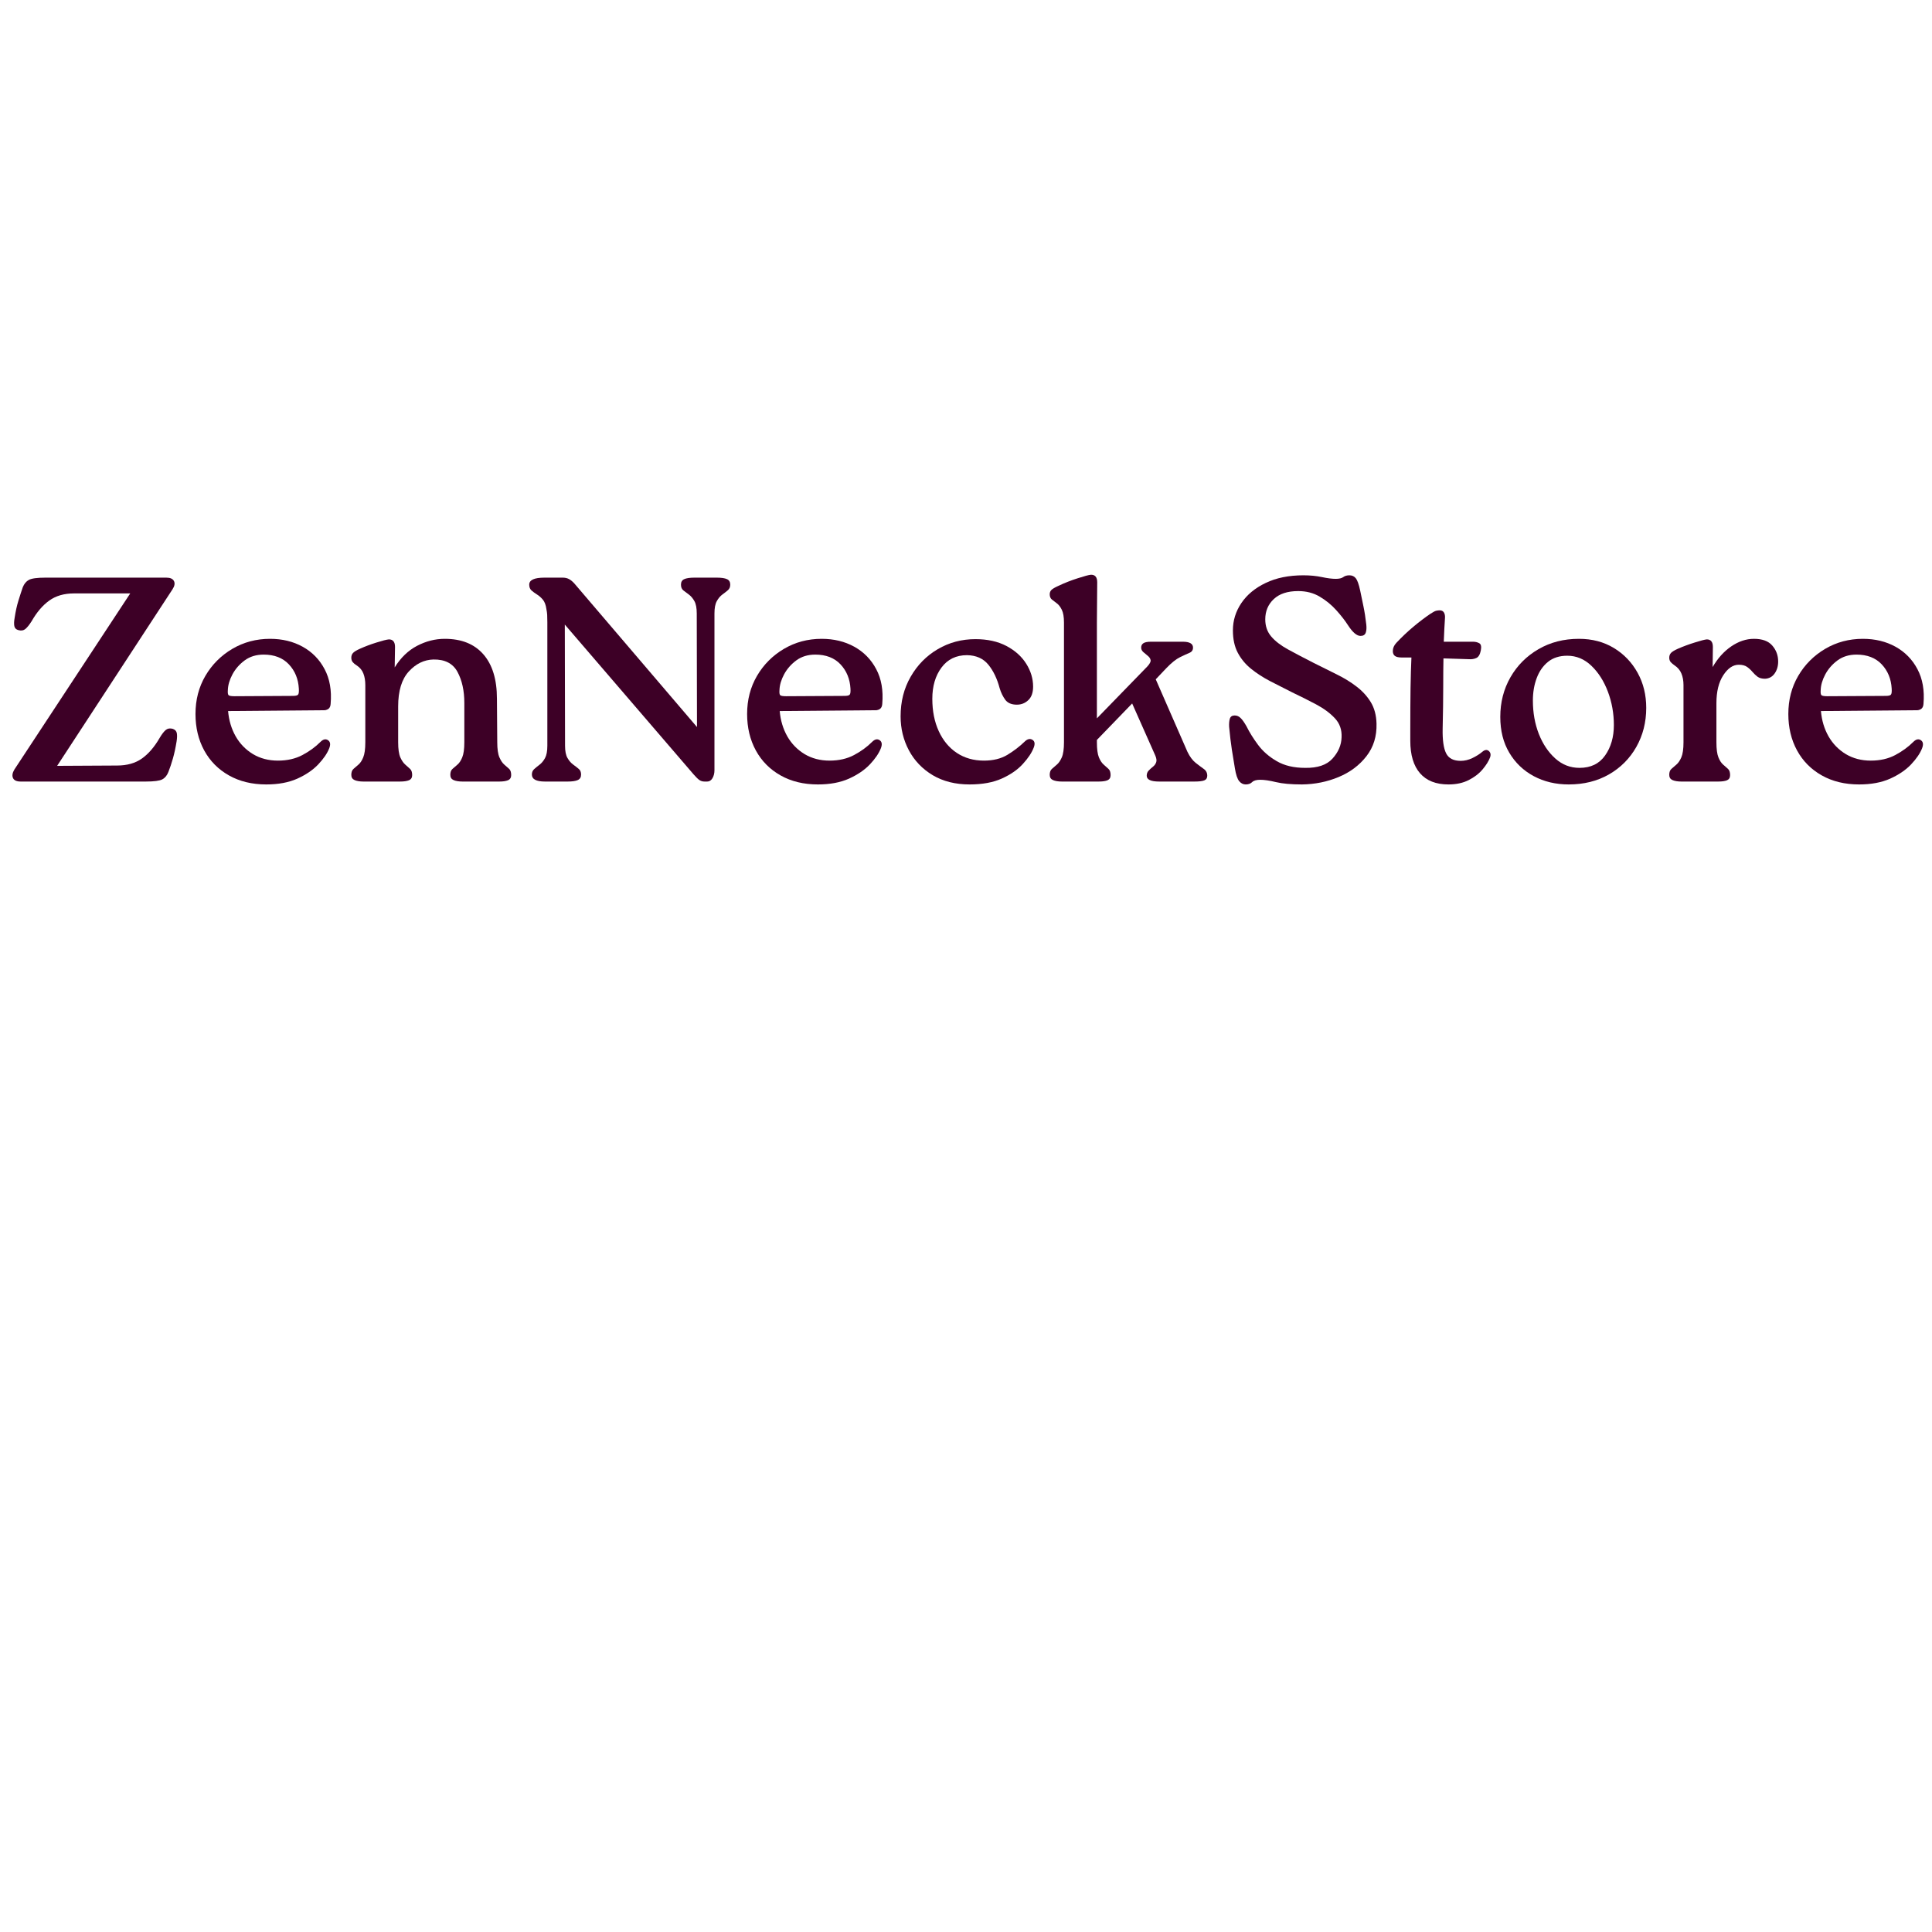 <svg version="1.0" preserveAspectRatio="xMidYMid meet" height="500" viewBox="0 0 375 375" zoomAndPan="magnify" width="500" xmlns:xlink="http://www.w3.org/1999/xlink" xmlns="http://www.w3.org/2000/svg"><defs><g></g></defs><g fill-opacity="1" fill="#3d0026"><g transform="translate(0.012, 151.698)"><g><path d="M 33.516 -10.234 C 33.973 -10.078 34.238 -9.789 34.312 -9.375 C 34.383 -8.969 34.367 -8.441 34.266 -7.797 C 34.066 -6.555 33.828 -5.445 33.547 -4.469 C 33.266 -3.488 32.973 -2.617 32.672 -1.859 C 32.41 -1.18 32.016 -0.703 31.484 -0.422 C 30.961 -0.141 29.891 0 28.266 0 L 4.016 0 C 3.223 0 2.723 -0.223 2.516 -0.672 C 2.305 -1.129 2.391 -1.676 2.766 -2.312 L 25.266 -36.516 L 14.359 -36.516 C 12.43 -36.516 10.828 -36.051 9.547 -35.125 C 8.266 -34.207 7.117 -32.863 6.109 -31.094 C 5.648 -30.375 5.242 -29.875 4.891 -29.594 C 4.535 -29.312 4.094 -29.242 3.562 -29.391 C 3.113 -29.504 2.848 -29.77 2.766 -30.188 C 2.691 -30.602 2.711 -31.129 2.828 -31.766 C 3.016 -33.016 3.258 -34.129 3.562 -35.109 C 3.863 -36.086 4.145 -36.953 4.406 -37.703 C 4.676 -38.379 5.07 -38.859 5.594 -39.141 C 6.125 -39.43 7.195 -39.578 8.812 -39.578 L 32.281 -39.578 C 33.031 -39.578 33.52 -39.359 33.75 -38.922 C 33.977 -38.484 33.883 -37.945 33.469 -37.312 L 11.078 -3.047 L 22.719 -3.109 C 24.645 -3.109 26.25 -3.562 27.531 -4.469 C 28.812 -5.375 29.961 -6.711 30.984 -8.484 C 31.43 -9.234 31.832 -9.75 32.188 -10.031 C 32.551 -10.312 32.992 -10.379 33.516 -10.234 Z M 33.516 -10.234"></path></g></g></g><g fill-opacity="1" fill="#3d0026"><g transform="translate(36.022, 151.698)"><g><path d="M 28.156 -15.094 C 28.113 -14.258 27.66 -13.844 26.797 -13.844 L 8.25 -13.688 C 8.406 -11.875 8.895 -10.238 9.719 -8.781 C 10.551 -7.332 11.672 -6.18 13.078 -5.328 C 14.492 -4.484 16.109 -4.062 17.922 -4.062 C 19.734 -4.062 21.316 -4.422 22.672 -5.141 C 24.023 -5.859 25.191 -6.707 26.172 -7.688 C 26.703 -8.219 27.191 -8.332 27.641 -8.031 C 28.098 -7.727 28.176 -7.195 27.875 -6.438 C 27.488 -5.457 26.781 -4.422 25.75 -3.328 C 24.719 -2.242 23.363 -1.32 21.688 -0.562 C 20.008 0.188 18 0.562 15.656 0.562 C 12.906 0.562 10.492 -0.02 8.422 -1.188 C 6.348 -2.352 4.742 -3.973 3.609 -6.047 C 2.484 -8.117 1.922 -10.473 1.922 -13.109 C 1.922 -15.859 2.562 -18.328 3.844 -20.516 C 5.125 -22.703 6.863 -24.445 9.062 -25.75 C 11.27 -27.051 13.711 -27.703 16.391 -27.703 C 18.766 -27.703 20.875 -27.191 22.719 -26.172 C 24.57 -25.148 25.992 -23.695 26.984 -21.812 C 27.984 -19.938 28.375 -17.695 28.156 -15.094 Z M 9.5 -16.562 L 20.797 -16.625 C 21.328 -16.625 21.664 -16.695 21.812 -16.844 C 21.969 -17 22.023 -17.395 21.984 -18.031 C 21.879 -19.914 21.234 -21.488 20.047 -22.75 C 18.859 -24.008 17.227 -24.641 15.156 -24.641 C 13.719 -24.641 12.488 -24.266 11.469 -23.516 C 10.457 -22.766 9.664 -21.859 9.094 -20.797 C 8.531 -19.742 8.234 -18.727 8.203 -17.75 C 8.16 -17.219 8.211 -16.883 8.359 -16.75 C 8.516 -16.625 8.895 -16.562 9.5 -16.562 Z M 9.5 -16.562"></path></g></g></g><g fill-opacity="1" fill="#3d0026"><g transform="translate(65.814, 151.698)"><g><path d="M 30.641 -16.062 L 30.703 -7.625 C 30.703 -6.312 30.844 -5.332 31.125 -4.688 C 31.406 -4.051 31.723 -3.582 32.078 -3.281 C 32.441 -2.977 32.754 -2.703 33.016 -2.453 C 33.273 -2.211 33.406 -1.812 33.406 -1.25 C 33.406 -0.758 33.195 -0.426 32.781 -0.25 C 32.375 -0.082 31.812 0 31.094 0 L 23.969 0 C 23.25 0 22.672 -0.094 22.234 -0.281 C 21.805 -0.469 21.594 -0.805 21.594 -1.297 C 21.594 -1.828 21.734 -2.211 22.016 -2.453 C 22.297 -2.703 22.613 -2.977 22.969 -3.281 C 23.332 -3.582 23.645 -4.051 23.906 -4.688 C 24.176 -5.332 24.312 -6.312 24.312 -7.625 L 24.312 -15.266 C 24.312 -17.641 23.867 -19.645 22.984 -21.281 C 22.098 -22.926 20.539 -23.727 18.312 -23.688 C 16.508 -23.645 14.914 -22.867 13.531 -21.359 C 12.156 -19.859 11.469 -17.598 11.469 -14.578 L 11.469 -7.625 C 11.469 -6.312 11.609 -5.332 11.891 -4.688 C 12.18 -4.051 12.504 -3.582 12.859 -3.281 C 13.211 -2.977 13.52 -2.703 13.781 -2.453 C 14.051 -2.211 14.188 -1.812 14.188 -1.25 C 14.188 -0.758 13.977 -0.426 13.562 -0.25 C 13.156 -0.082 12.57 0 11.812 0 L 4.75 0 C 4.031 0 3.453 -0.094 3.016 -0.281 C 2.586 -0.469 2.375 -0.805 2.375 -1.297 C 2.375 -1.828 2.516 -2.211 2.797 -2.453 C 3.078 -2.703 3.395 -2.977 3.75 -3.281 C 4.113 -3.582 4.426 -4.051 4.688 -4.688 C 4.957 -5.332 5.094 -6.312 5.094 -7.625 L 5.094 -18.719 C 5.094 -19.582 4.969 -20.332 4.719 -20.969 C 4.477 -21.613 4.035 -22.145 3.391 -22.562 C 3.086 -22.75 2.844 -22.953 2.656 -23.172 C 2.469 -23.398 2.375 -23.688 2.375 -24.031 C 2.375 -24.406 2.484 -24.711 2.703 -24.953 C 2.93 -25.203 3.383 -25.477 4.062 -25.781 C 5.051 -26.227 6.117 -26.629 7.266 -26.984 C 8.41 -27.348 9.211 -27.551 9.672 -27.594 C 10.461 -27.594 10.859 -27.102 10.859 -26.125 L 10.797 -22.156 C 11.961 -24.039 13.41 -25.438 15.141 -26.344 C 16.879 -27.25 18.672 -27.703 20.516 -27.703 C 23.754 -27.703 26.25 -26.703 28 -24.703 C 29.758 -22.703 30.641 -19.82 30.641 -16.062 Z M 30.641 -16.062"></path></g></g></g><g fill-opacity="1" fill="#3d0026"><g transform="translate(100.864, 151.698)"><g><path d="M 33.922 -39.578 L 38.266 -39.578 C 39.172 -39.578 39.832 -39.477 40.25 -39.281 C 40.664 -39.094 40.875 -38.738 40.875 -38.219 C 40.875 -37.758 40.723 -37.398 40.422 -37.141 C 40.117 -36.879 39.758 -36.598 39.344 -36.297 C 38.926 -35.992 38.566 -35.566 38.266 -35.016 C 37.961 -34.473 37.812 -33.676 37.812 -32.625 L 37.812 -2.203 C 37.812 -1.598 37.68 -1.078 37.422 -0.641 C 37.16 -0.211 36.82 0 36.406 0 L 35.891 0 C 35.516 0 35.188 -0.094 34.906 -0.281 C 34.625 -0.469 34.238 -0.844 33.75 -1.406 L 8.766 -30.469 L 8.812 -6.953 C 8.812 -5.898 8.973 -5.098 9.297 -4.547 C 9.617 -4.004 9.988 -3.582 10.406 -3.281 C 10.82 -2.977 11.176 -2.703 11.469 -2.453 C 11.77 -2.211 11.922 -1.848 11.922 -1.359 C 11.922 -0.828 11.703 -0.469 11.266 -0.281 C 10.836 -0.094 10.191 0 9.328 0 L 4.922 0 C 3.223 0 2.375 -0.453 2.375 -1.359 C 2.375 -1.805 2.523 -2.16 2.828 -2.422 C 3.129 -2.691 3.477 -2.977 3.875 -3.281 C 4.27 -3.582 4.617 -4.004 4.922 -4.547 C 5.223 -5.098 5.375 -5.898 5.375 -6.953 L 5.375 -30.922 C 5.375 -31.523 5.363 -32.004 5.344 -32.359 C 5.32 -32.723 5.273 -33.07 5.203 -33.406 C 5.086 -34.27 4.848 -34.91 4.484 -35.328 C 4.129 -35.742 3.754 -36.07 3.359 -36.312 C 2.961 -36.562 2.613 -36.816 2.312 -37.078 C 2.008 -37.348 1.859 -37.727 1.859 -38.219 C 1.859 -39.125 2.844 -39.578 4.812 -39.578 L 8.359 -39.578 C 8.848 -39.578 9.266 -39.477 9.609 -39.281 C 9.953 -39.094 10.289 -38.812 10.625 -38.438 L 34.422 -10.578 L 34.375 -32.625 C 34.375 -33.676 34.223 -34.473 33.922 -35.016 C 33.617 -35.566 33.258 -35.992 32.844 -36.297 C 32.426 -36.598 32.066 -36.867 31.766 -37.109 C 31.461 -37.359 31.312 -37.727 31.312 -38.219 C 31.312 -38.738 31.52 -39.094 31.938 -39.281 C 32.352 -39.477 33.016 -39.578 33.922 -39.578 Z M 33.922 -39.578"></path></g></g></g><g fill-opacity="1" fill="#3d0026"><g transform="translate(143.092, 151.698)"><g><path d="M 28.156 -15.094 C 28.113 -14.258 27.66 -13.844 26.797 -13.844 L 8.25 -13.688 C 8.406 -11.875 8.895 -10.238 9.719 -8.781 C 10.551 -7.332 11.672 -6.18 13.078 -5.328 C 14.492 -4.484 16.109 -4.062 17.922 -4.062 C 19.734 -4.062 21.316 -4.422 22.672 -5.141 C 24.023 -5.859 25.191 -6.707 26.172 -7.688 C 26.703 -8.219 27.191 -8.332 27.641 -8.031 C 28.098 -7.727 28.176 -7.195 27.875 -6.438 C 27.488 -5.457 26.781 -4.422 25.75 -3.328 C 24.719 -2.242 23.363 -1.32 21.688 -0.562 C 20.008 0.188 18 0.562 15.656 0.562 C 12.906 0.562 10.492 -0.02 8.422 -1.188 C 6.348 -2.352 4.742 -3.973 3.609 -6.047 C 2.484 -8.117 1.922 -10.473 1.922 -13.109 C 1.922 -15.859 2.562 -18.328 3.844 -20.516 C 5.125 -22.703 6.863 -24.445 9.062 -25.75 C 11.27 -27.051 13.711 -27.703 16.391 -27.703 C 18.766 -27.703 20.875 -27.191 22.719 -26.172 C 24.57 -25.148 25.992 -23.695 26.984 -21.812 C 27.984 -19.938 28.375 -17.695 28.156 -15.094 Z M 9.5 -16.562 L 20.797 -16.625 C 21.328 -16.625 21.664 -16.695 21.812 -16.844 C 21.969 -17 22.023 -17.395 21.984 -18.031 C 21.879 -19.914 21.234 -21.488 20.047 -22.75 C 18.859 -24.008 17.227 -24.641 15.156 -24.641 C 13.719 -24.641 12.488 -24.266 11.469 -23.516 C 10.457 -22.766 9.664 -21.859 9.094 -20.797 C 8.531 -19.742 8.234 -18.727 8.203 -17.75 C 8.16 -17.219 8.211 -16.883 8.359 -16.75 C 8.516 -16.625 8.895 -16.562 9.5 -16.562 Z M 9.5 -16.562"></path></g></g></g><g fill-opacity="1" fill="#3d0026"><g transform="translate(172.884, 151.698)"><g><path d="M 15.312 0.562 C 12.562 0.562 10.176 -0.035 8.156 -1.234 C 6.145 -2.441 4.602 -4.051 3.531 -6.062 C 2.457 -8.082 1.922 -10.281 1.922 -12.656 C 1.922 -15.52 2.57 -18.082 3.875 -20.344 C 5.176 -22.613 6.926 -24.395 9.125 -25.688 C 11.332 -26.988 13.773 -27.641 16.453 -27.641 C 18.785 -27.641 20.789 -27.195 22.469 -26.312 C 24.145 -25.426 25.426 -24.273 26.312 -22.859 C 27.195 -21.453 27.641 -19.973 27.641 -18.422 C 27.641 -17.254 27.328 -16.379 26.703 -15.797 C 26.086 -15.211 25.348 -14.922 24.484 -14.922 C 23.461 -14.922 22.711 -15.238 22.234 -15.875 C 21.766 -16.52 21.398 -17.273 21.141 -18.141 C 20.648 -19.992 19.914 -21.516 18.938 -22.703 C 17.957 -23.891 16.582 -24.5 14.812 -24.531 C 12.695 -24.531 11.047 -23.727 9.859 -22.125 C 8.672 -20.531 8.078 -18.508 8.078 -16.062 C 8.078 -13.688 8.492 -11.594 9.328 -9.781 C 10.16 -7.969 11.328 -6.562 12.828 -5.562 C 14.336 -4.562 16.094 -4.062 18.094 -4.062 C 19.895 -4.062 21.414 -4.438 22.656 -5.188 C 23.906 -5.945 25.02 -6.801 26 -7.75 C 26.531 -8.27 27.031 -8.391 27.5 -8.109 C 27.969 -7.828 28.051 -7.312 27.75 -6.562 C 27.375 -5.582 26.676 -4.535 25.656 -3.422 C 24.645 -2.305 23.289 -1.363 21.594 -0.594 C 19.895 0.176 17.801 0.562 15.312 0.562 Z M 15.312 0.562"></path></g></g></g><g fill-opacity="1" fill="#3d0026"><g transform="translate(201.376, 151.698)"><g><path d="M 24.984 -21.984 L 22.953 -19.844 L 29.109 -5.766 C 29.566 -4.828 30.094 -4.117 30.688 -3.641 C 31.289 -3.172 31.816 -2.773 32.266 -2.453 C 32.723 -2.141 32.953 -1.695 32.953 -1.125 C 32.953 -0.676 32.754 -0.375 32.359 -0.219 C 31.961 -0.07 31.332 0 30.469 0 L 23.625 0 C 22.008 0 21.203 -0.375 21.203 -1.125 C 21.203 -1.539 21.332 -1.879 21.594 -2.141 C 21.852 -2.41 22.125 -2.656 22.406 -2.875 C 22.695 -3.102 22.906 -3.383 23.031 -3.719 C 23.164 -4.062 23.102 -4.52 22.844 -5.094 L 18.375 -15.156 L 11.531 -8.078 L 11.531 -7.625 C 11.531 -6.312 11.66 -5.332 11.922 -4.688 C 12.191 -4.051 12.504 -3.582 12.859 -3.281 C 13.211 -2.977 13.52 -2.703 13.781 -2.453 C 14.051 -2.211 14.188 -1.812 14.188 -1.25 C 14.188 -0.758 13.988 -0.426 13.594 -0.25 C 13.195 -0.082 12.625 0 11.875 0 L 4.75 0 C 4.031 0 3.453 -0.094 3.016 -0.281 C 2.586 -0.469 2.375 -0.805 2.375 -1.297 C 2.375 -1.828 2.516 -2.211 2.797 -2.453 C 3.078 -2.703 3.395 -2.977 3.75 -3.281 C 4.113 -3.582 4.438 -4.051 4.719 -4.688 C 5 -5.332 5.141 -6.312 5.141 -7.625 L 5.141 -30.859 C 5.141 -31.953 5 -32.781 4.719 -33.344 C 4.438 -33.914 4.113 -34.332 3.75 -34.594 C 3.395 -34.863 3.078 -35.109 2.797 -35.328 C 2.516 -35.555 2.375 -35.895 2.375 -36.344 C 2.375 -36.688 2.484 -36.969 2.703 -37.188 C 2.93 -37.414 3.383 -37.68 4.062 -37.984 C 5.27 -38.555 6.516 -39.047 7.797 -39.453 C 9.078 -39.867 9.926 -40.098 10.344 -40.141 C 11.176 -40.172 11.594 -39.68 11.594 -38.672 L 11.531 -30.859 L 11.531 -12.266 L 21.312 -22.328 C 21.801 -22.859 22.016 -23.273 21.953 -23.578 C 21.898 -23.879 21.723 -24.148 21.422 -24.391 C 21.117 -24.641 20.828 -24.883 20.547 -25.125 C 20.266 -25.375 20.125 -25.664 20.125 -26 C 20.125 -26.375 20.266 -26.656 20.547 -26.844 C 20.828 -27.039 21.328 -27.141 22.047 -27.141 L 28.203 -27.141 C 29.523 -27.141 30.188 -26.758 30.188 -26 C 30.188 -25.508 29.957 -25.172 29.5 -24.984 C 29.051 -24.797 28.441 -24.516 27.672 -24.141 C 26.898 -23.766 26.004 -23.047 24.984 -21.984 Z M 24.984 -21.984"></path></g></g></g><g fill-opacity="1" fill="#3d0026"><g transform="translate(235.634, 151.698)"><g><path d="M 17.078 0.562 C 14.961 0.562 13.281 0.41 12.031 0.109 C 10.789 -0.191 9.773 -0.344 8.984 -0.344 C 8.234 -0.344 7.707 -0.191 7.406 0.109 C 7.102 0.41 6.688 0.562 6.156 0.562 C 5.664 0.562 5.242 0.348 4.891 -0.078 C 4.535 -0.516 4.258 -1.336 4.062 -2.547 C 3.875 -3.672 3.676 -4.883 3.469 -6.188 C 3.27 -7.488 3.094 -8.969 2.938 -10.625 C 2.906 -11.27 2.953 -11.797 3.078 -12.203 C 3.211 -12.617 3.523 -12.828 4.016 -12.828 C 4.461 -12.828 4.852 -12.656 5.188 -12.312 C 5.531 -11.977 5.91 -11.438 6.328 -10.688 C 6.891 -9.551 7.633 -8.359 8.562 -7.109 C 9.488 -5.867 10.695 -4.816 12.188 -3.953 C 13.676 -3.086 15.508 -2.656 17.688 -2.656 C 20.102 -2.613 21.875 -3.211 23 -4.453 C 24.133 -5.703 24.723 -7.082 24.766 -8.594 C 24.836 -10.062 24.398 -11.297 23.453 -12.297 C 22.516 -13.297 21.301 -14.191 19.812 -14.984 C 18.32 -15.773 16.785 -16.547 15.203 -17.297 C 13.703 -18.047 12.258 -18.781 10.875 -19.5 C 9.5 -20.219 8.266 -21.02 7.172 -21.906 C 6.086 -22.789 5.234 -23.828 4.609 -25.016 C 3.984 -26.203 3.672 -27.645 3.672 -29.344 C 3.672 -31.258 4.219 -33.023 5.312 -34.641 C 6.406 -36.266 7.977 -37.566 10.031 -38.547 C 12.082 -39.535 14.523 -40.031 17.359 -40.031 C 18.672 -40.031 19.863 -39.914 20.938 -39.688 C 22.02 -39.457 22.914 -39.344 23.625 -39.344 C 24.301 -39.344 24.789 -39.457 25.094 -39.688 C 25.395 -39.914 25.789 -40.031 26.281 -40.031 C 26.812 -40.031 27.227 -39.836 27.531 -39.453 C 27.832 -39.078 28.113 -38.285 28.375 -37.078 C 28.562 -36.141 28.77 -35.133 29 -34.062 C 29.227 -32.988 29.414 -31.789 29.562 -30.469 C 29.633 -29.832 29.598 -29.305 29.453 -28.891 C 29.305 -28.473 28.969 -28.266 28.438 -28.266 C 27.719 -28.266 26.906 -28.961 26 -30.359 C 25.395 -31.297 24.629 -32.273 23.703 -33.297 C 22.785 -34.316 21.723 -35.18 20.516 -35.891 C 19.316 -36.609 17.926 -36.969 16.344 -36.969 C 14.27 -36.969 12.688 -36.445 11.594 -35.406 C 10.5 -34.375 9.953 -33.066 9.953 -31.484 C 9.953 -30.172 10.336 -29.062 11.109 -28.156 C 11.879 -27.25 12.969 -26.41 14.375 -25.641 C 15.789 -24.867 17.426 -24.008 19.281 -23.062 C 20.863 -22.27 22.379 -21.516 23.828 -20.797 C 25.273 -20.086 26.562 -19.297 27.688 -18.422 C 28.82 -17.555 29.738 -16.551 30.438 -15.406 C 31.133 -14.258 31.504 -12.875 31.547 -11.25 C 31.617 -8.801 30.969 -6.691 29.594 -4.922 C 28.219 -3.148 26.414 -1.801 24.188 -0.875 C 21.969 0.051 19.598 0.531 17.078 0.562 Z M 17.078 0.562"></path></g></g></g><g fill-opacity="1" fill="#3d0026"><g transform="translate(269.44, 151.698)"><g><path d="M 18.266 -5.766 C 18.754 -6.18 19.176 -6.238 19.531 -5.938 C 19.883 -5.633 19.969 -5.219 19.781 -4.688 C 19.52 -3.977 19.039 -3.207 18.344 -2.375 C 17.645 -1.539 16.738 -0.844 15.625 -0.281 C 14.52 0.281 13.211 0.562 11.703 0.562 C 9.285 0.562 7.445 -0.16 6.188 -1.609 C 4.926 -3.055 4.297 -5.16 4.297 -7.922 L 4.297 -10.234 C 4.297 -13.129 4.312 -15.754 4.344 -18.109 C 4.383 -20.473 4.441 -22.461 4.516 -24.078 L 2.656 -24.078 C 2.02 -24.078 1.566 -24.18 1.297 -24.391 C 1.035 -24.598 0.906 -24.91 0.906 -25.328 C 0.906 -25.891 1.129 -26.414 1.578 -26.906 C 2.641 -28.039 3.742 -29.086 4.891 -30.047 C 6.035 -31.004 7.141 -31.844 8.203 -32.562 C 8.723 -32.906 9.102 -33.102 9.344 -33.156 C 9.594 -33.207 9.812 -33.234 10 -33.234 C 10.383 -33.234 10.66 -33.094 10.828 -32.812 C 10.992 -32.531 11.062 -32.18 11.031 -31.766 C 10.988 -31.086 10.945 -30.379 10.906 -29.641 C 10.875 -28.91 10.836 -28.078 10.797 -27.141 L 16.453 -27.141 C 16.941 -27.141 17.352 -27.039 17.688 -26.844 C 18.031 -26.656 18.129 -26.188 17.984 -25.438 C 17.828 -24.645 17.531 -24.156 17.094 -23.969 C 16.664 -23.781 16.188 -23.707 15.656 -23.75 L 10.734 -23.906 C 10.703 -22.363 10.688 -20.488 10.688 -18.281 C 10.688 -16.082 10.648 -13.398 10.578 -10.234 C 10.535 -8.047 10.758 -6.461 11.25 -5.484 C 11.738 -4.504 12.68 -4.016 14.078 -4.016 C 14.828 -4.016 15.578 -4.191 16.328 -4.547 C 17.086 -4.91 17.734 -5.316 18.266 -5.766 Z M 18.266 -5.766"></path></g></g></g><g fill-opacity="1" fill="#3d0026"><g transform="translate(289.282, 151.698)"><g><path d="M 15.203 0.562 C 12.68 0.562 10.422 0.023 8.422 -1.047 C 6.422 -2.117 4.836 -3.633 3.672 -5.594 C 2.504 -7.551 1.922 -9.867 1.922 -12.547 C 1.922 -15.379 2.578 -17.941 3.891 -20.234 C 5.211 -22.535 7.023 -24.352 9.328 -25.688 C 11.629 -27.031 14.25 -27.703 17.188 -27.703 C 19.75 -27.703 22.008 -27.109 23.969 -25.922 C 25.926 -24.734 27.461 -23.129 28.578 -21.109 C 29.691 -19.098 30.25 -16.828 30.25 -14.297 C 30.25 -11.516 29.609 -8.988 28.328 -6.719 C 27.047 -4.457 25.27 -2.676 23 -1.375 C 20.738 -0.082 18.141 0.562 15.203 0.562 Z M 17.297 -2.656 C 19.484 -2.656 21.141 -3.457 22.266 -5.062 C 23.398 -6.664 23.969 -8.633 23.969 -10.969 C 23.969 -13.227 23.582 -15.383 22.812 -17.438 C 22.039 -19.488 20.973 -21.164 19.609 -22.469 C 18.254 -23.77 16.691 -24.422 14.922 -24.422 C 13.41 -24.422 12.164 -24.023 11.188 -23.234 C 10.207 -22.441 9.473 -21.383 8.984 -20.062 C 8.492 -18.75 8.25 -17.301 8.25 -15.719 C 8.25 -13.375 8.633 -11.211 9.406 -9.234 C 10.188 -7.266 11.254 -5.676 12.609 -4.469 C 13.961 -3.258 15.523 -2.656 17.297 -2.656 Z M 17.297 -2.656"></path></g></g></g><g fill-opacity="1" fill="#3d0026"><g transform="translate(321.562, 151.698)"><g><path d="M 18.875 -27.703 C 20.5 -27.703 21.688 -27.266 22.438 -26.391 C 23.195 -25.523 23.578 -24.492 23.578 -23.297 C 23.578 -22.391 23.348 -21.613 22.891 -20.969 C 22.441 -20.332 21.82 -19.992 21.031 -19.953 C 20.426 -19.953 19.941 -20.082 19.578 -20.344 C 19.223 -20.613 18.895 -20.926 18.594 -21.281 C 18.289 -21.645 17.941 -21.969 17.547 -22.25 C 17.148 -22.531 16.613 -22.672 15.938 -22.672 C 14.812 -22.672 13.805 -21.988 12.922 -20.625 C 12.035 -19.27 11.594 -17.461 11.594 -15.203 L 11.594 -7.625 C 11.594 -6.312 11.723 -5.332 11.984 -4.688 C 12.242 -4.051 12.551 -3.582 12.906 -3.281 C 13.27 -2.977 13.582 -2.703 13.844 -2.453 C 14.113 -2.211 14.25 -1.812 14.25 -1.25 C 14.25 -0.758 14.051 -0.426 13.656 -0.25 C 13.258 -0.082 12.68 0 11.922 0 L 4.812 0 C 4.094 0 3.516 -0.094 3.078 -0.281 C 2.648 -0.469 2.438 -0.805 2.438 -1.297 C 2.438 -1.828 2.578 -2.211 2.859 -2.453 C 3.141 -2.703 3.457 -2.977 3.812 -3.281 C 4.176 -3.582 4.5 -4.051 4.781 -4.688 C 5.062 -5.332 5.203 -6.312 5.203 -7.625 L 5.203 -18.719 C 5.203 -19.582 5.066 -20.332 4.797 -20.969 C 4.535 -21.613 4.086 -22.145 3.453 -22.562 C 3.18 -22.75 2.941 -22.953 2.734 -23.172 C 2.535 -23.398 2.438 -23.688 2.438 -24.031 C 2.438 -24.406 2.547 -24.711 2.766 -24.953 C 2.992 -25.203 3.445 -25.477 4.125 -25.781 C 5.145 -26.227 6.227 -26.629 7.375 -26.984 C 8.52 -27.348 9.301 -27.551 9.719 -27.594 C 10.508 -27.594 10.906 -27.102 10.906 -26.125 L 10.859 -22.219 C 11.836 -23.914 13.039 -25.254 14.469 -26.234 C 15.906 -27.211 17.375 -27.703 18.875 -27.703 Z M 18.875 -27.703"></path></g></g></g><g fill-opacity="1" fill="#3d0026"><g transform="translate(345.192, 151.698)"><g><path d="M 28.156 -15.094 C 28.113 -14.258 27.66 -13.844 26.797 -13.844 L 8.25 -13.688 C 8.406 -11.875 8.895 -10.238 9.719 -8.781 C 10.551 -7.332 11.672 -6.18 13.078 -5.328 C 14.492 -4.484 16.109 -4.062 17.922 -4.062 C 19.734 -4.062 21.316 -4.422 22.672 -5.141 C 24.023 -5.859 25.191 -6.707 26.172 -7.688 C 26.703 -8.219 27.191 -8.332 27.641 -8.031 C 28.098 -7.727 28.176 -7.195 27.875 -6.438 C 27.488 -5.457 26.781 -4.422 25.75 -3.328 C 24.719 -2.242 23.363 -1.32 21.688 -0.562 C 20.008 0.188 18 0.562 15.656 0.562 C 12.906 0.562 10.492 -0.02 8.422 -1.188 C 6.348 -2.352 4.742 -3.973 3.609 -6.047 C 2.484 -8.117 1.922 -10.473 1.922 -13.109 C 1.922 -15.859 2.562 -18.328 3.844 -20.516 C 5.125 -22.703 6.863 -24.445 9.062 -25.75 C 11.27 -27.051 13.711 -27.703 16.391 -27.703 C 18.766 -27.703 20.875 -27.191 22.719 -26.172 C 24.57 -25.148 25.992 -23.695 26.984 -21.812 C 27.984 -19.938 28.375 -17.695 28.156 -15.094 Z M 9.5 -16.562 L 20.797 -16.625 C 21.328 -16.625 21.664 -16.695 21.812 -16.844 C 21.969 -17 22.023 -17.395 21.984 -18.031 C 21.879 -19.914 21.234 -21.488 20.047 -22.75 C 18.859 -24.008 17.227 -24.641 15.156 -24.641 C 13.719 -24.641 12.488 -24.266 11.469 -23.516 C 10.457 -22.766 9.664 -21.859 9.094 -20.797 C 8.531 -19.742 8.234 -18.727 8.203 -17.75 C 8.16 -17.219 8.211 -16.883 8.359 -16.75 C 8.516 -16.625 8.895 -16.562 9.5 -16.562 Z M 9.5 -16.562"></path></g></g></g></svg>